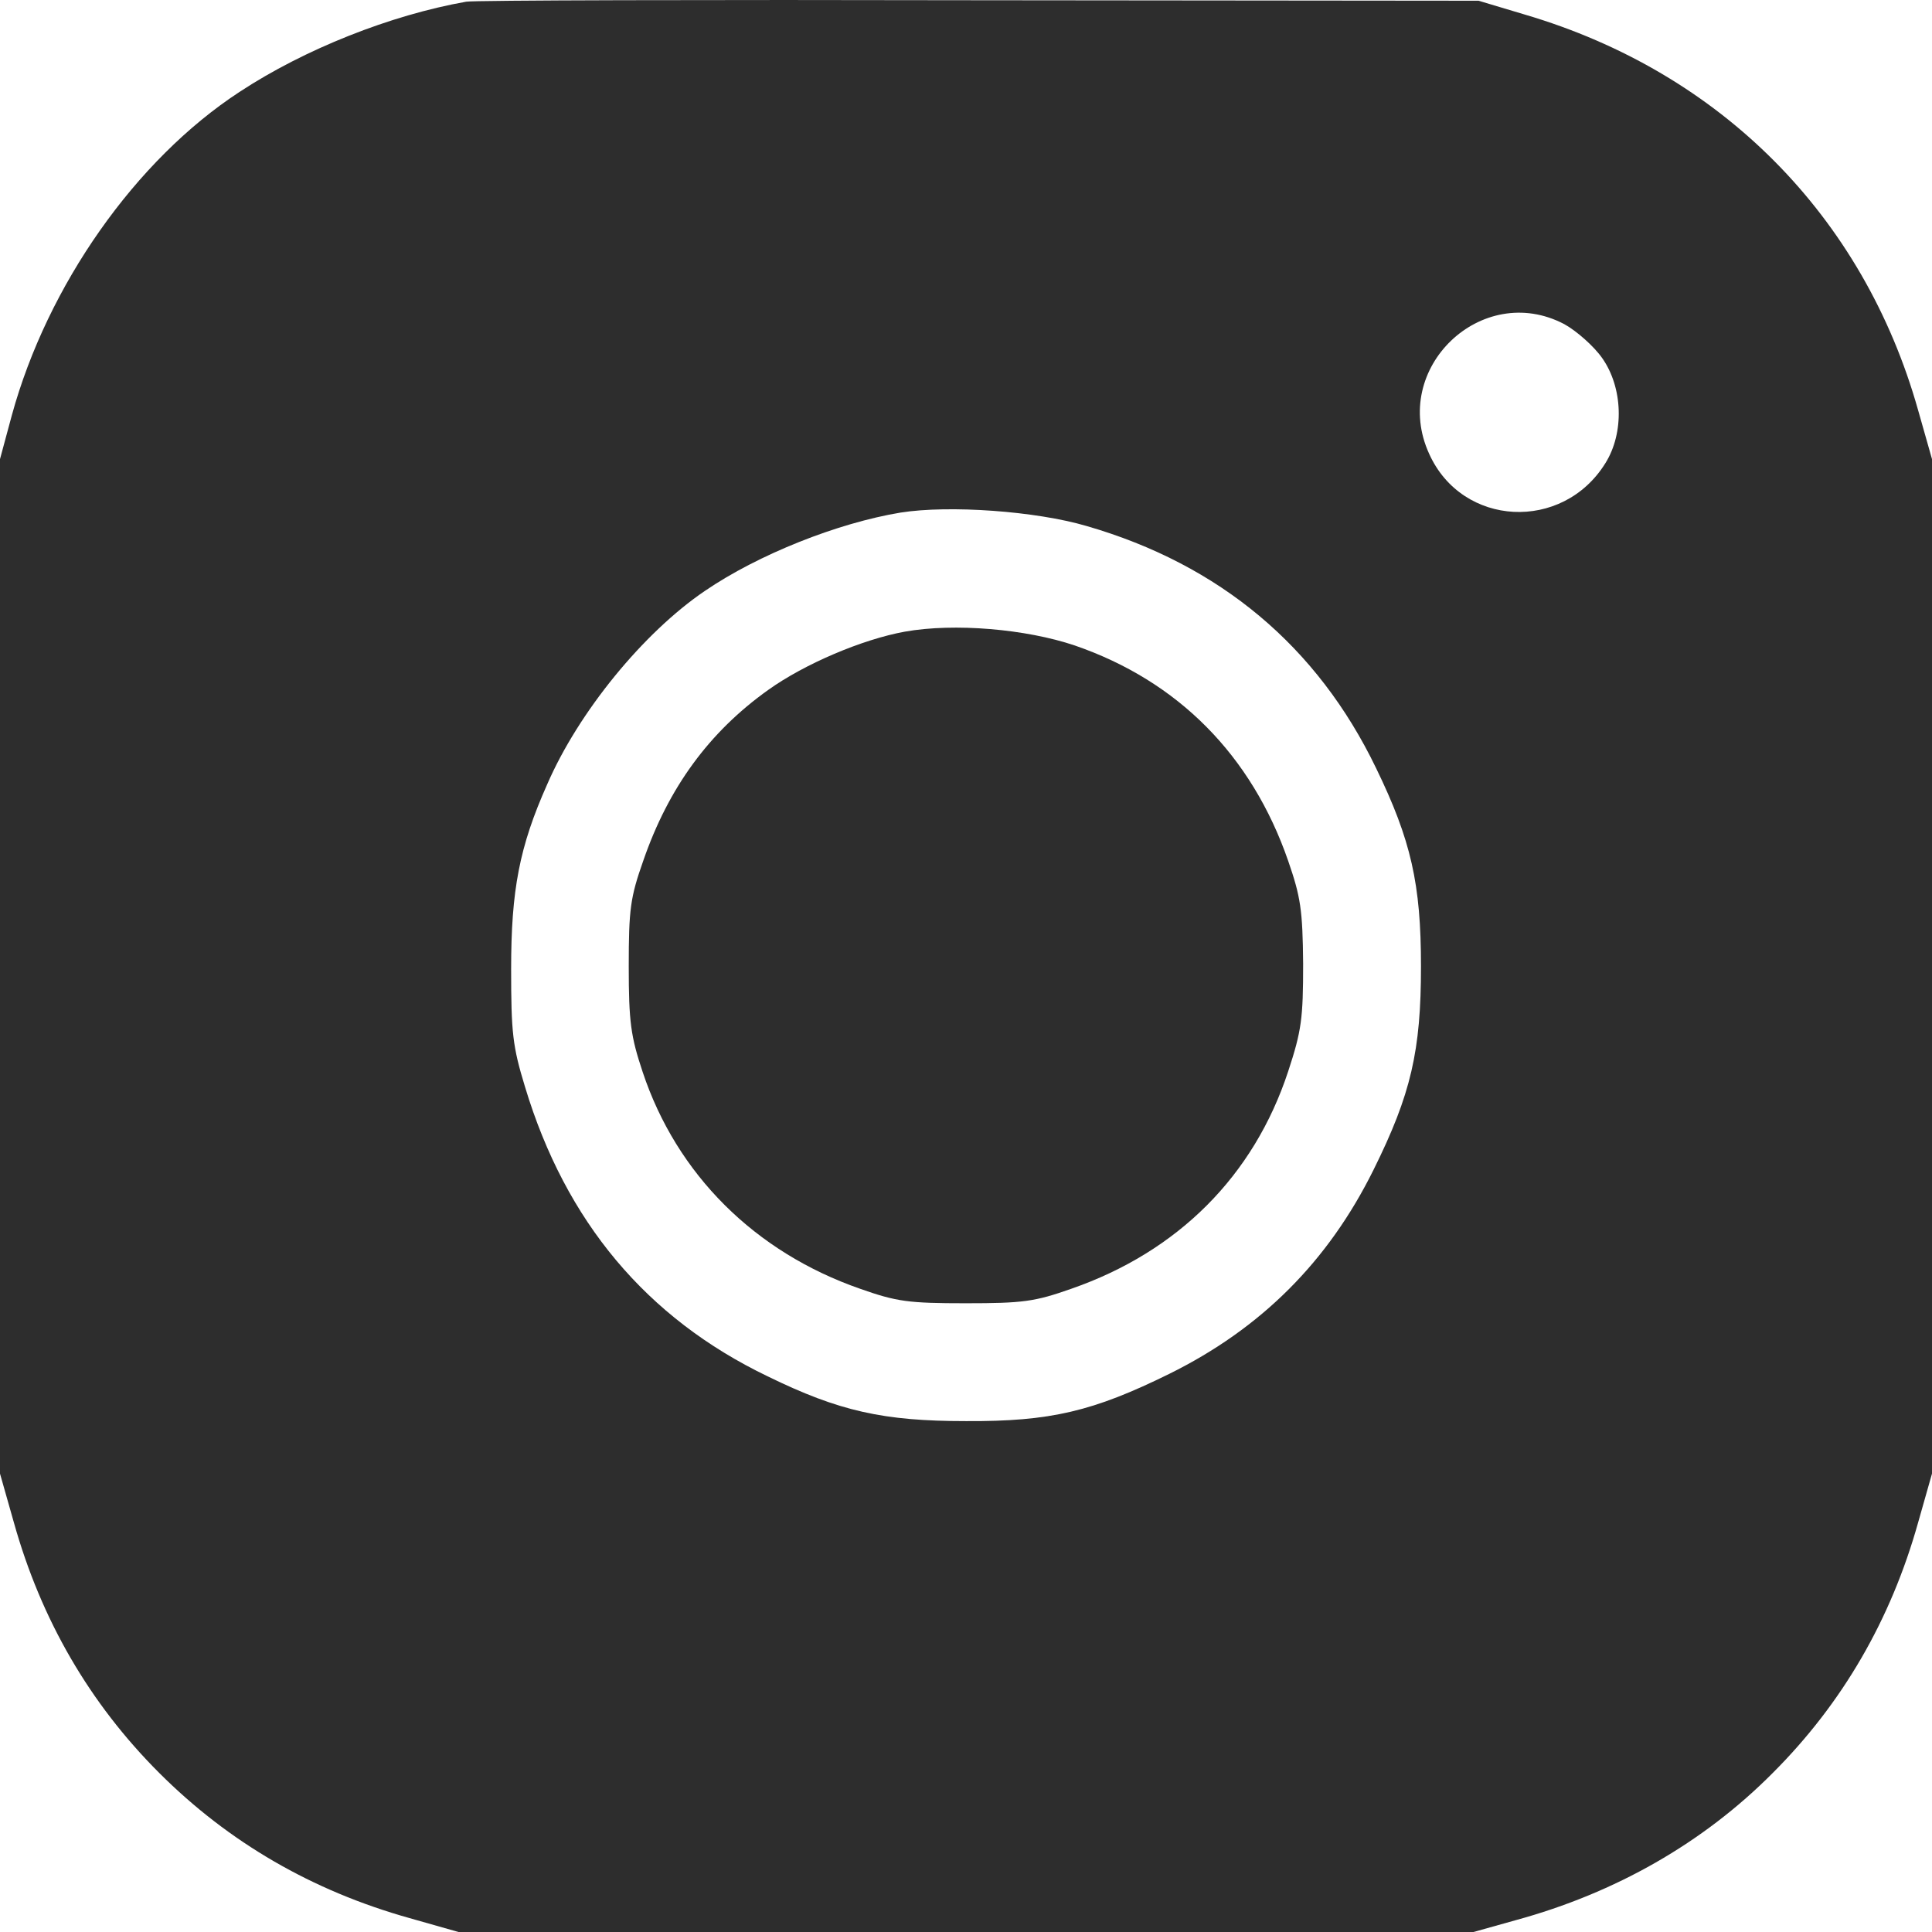 <?xml version="1.0" encoding="UTF-8"?> <svg xmlns="http://www.w3.org/2000/svg" width="16" height="16" viewBox="0 0 16 16" fill="none"><path d="M3.861 0.014C3.234 0.125 2.522 0.407 1.984 0.761C1.122 1.324 0.393 2.364 0.098 3.439L0 3.802V8.003V12.204L0.115 12.609C0.341 13.415 0.742 14.106 1.318 14.682C1.894 15.258 2.586 15.659 3.392 15.885L3.797 16H8H12.203L12.553 15.902C13.38 15.676 14.106 15.262 14.682 14.682C15.258 14.106 15.659 13.415 15.885 12.609L16 12.204V8.003V3.802L15.885 3.397C15.432 1.789 14.251 0.599 12.629 0.121L12.245 0.006L8.107 0.002C5.833 -0.003 3.921 0.002 3.861 0.014ZM12.954 2.684C13.056 2.74 13.201 2.868 13.269 2.966C13.44 3.209 13.453 3.584 13.295 3.836C12.941 4.407 12.109 4.365 11.836 3.759C11.511 3.051 12.271 2.326 12.954 2.684ZM8.998 4.356C10.104 4.676 10.91 5.354 11.396 6.361C11.686 6.958 11.768 7.321 11.768 8.003C11.768 8.702 11.686 9.061 11.375 9.688C10.999 10.447 10.445 11.001 9.685 11.377C9.054 11.688 8.7 11.773 8 11.769C7.317 11.769 6.95 11.688 6.357 11.398C5.355 10.916 4.685 10.118 4.348 9.001C4.245 8.664 4.233 8.553 4.233 8.024C4.233 7.372 4.301 7.013 4.531 6.497C4.791 5.896 5.329 5.239 5.837 4.894C6.281 4.591 6.938 4.331 7.458 4.245C7.863 4.181 8.58 4.233 8.998 4.356Z" fill="#2D2D2D"></path><path d="M7.494 5.231C7.14 5.295 6.662 5.499 6.363 5.713C5.873 6.062 5.536 6.523 5.327 7.129C5.22 7.432 5.207 7.53 5.207 8.003C5.207 8.464 5.224 8.583 5.322 8.877C5.604 9.726 6.252 10.37 7.123 10.673C7.426 10.78 7.524 10.793 7.997 10.793C8.471 10.793 8.569 10.78 8.872 10.673C9.755 10.366 10.383 9.739 10.668 8.873C10.779 8.536 10.792 8.434 10.792 7.982C10.788 7.534 10.771 7.427 10.668 7.129C10.365 6.254 9.755 5.64 8.902 5.346C8.497 5.209 7.904 5.158 7.494 5.231Z" fill="#2D2D2D"></path></svg> 